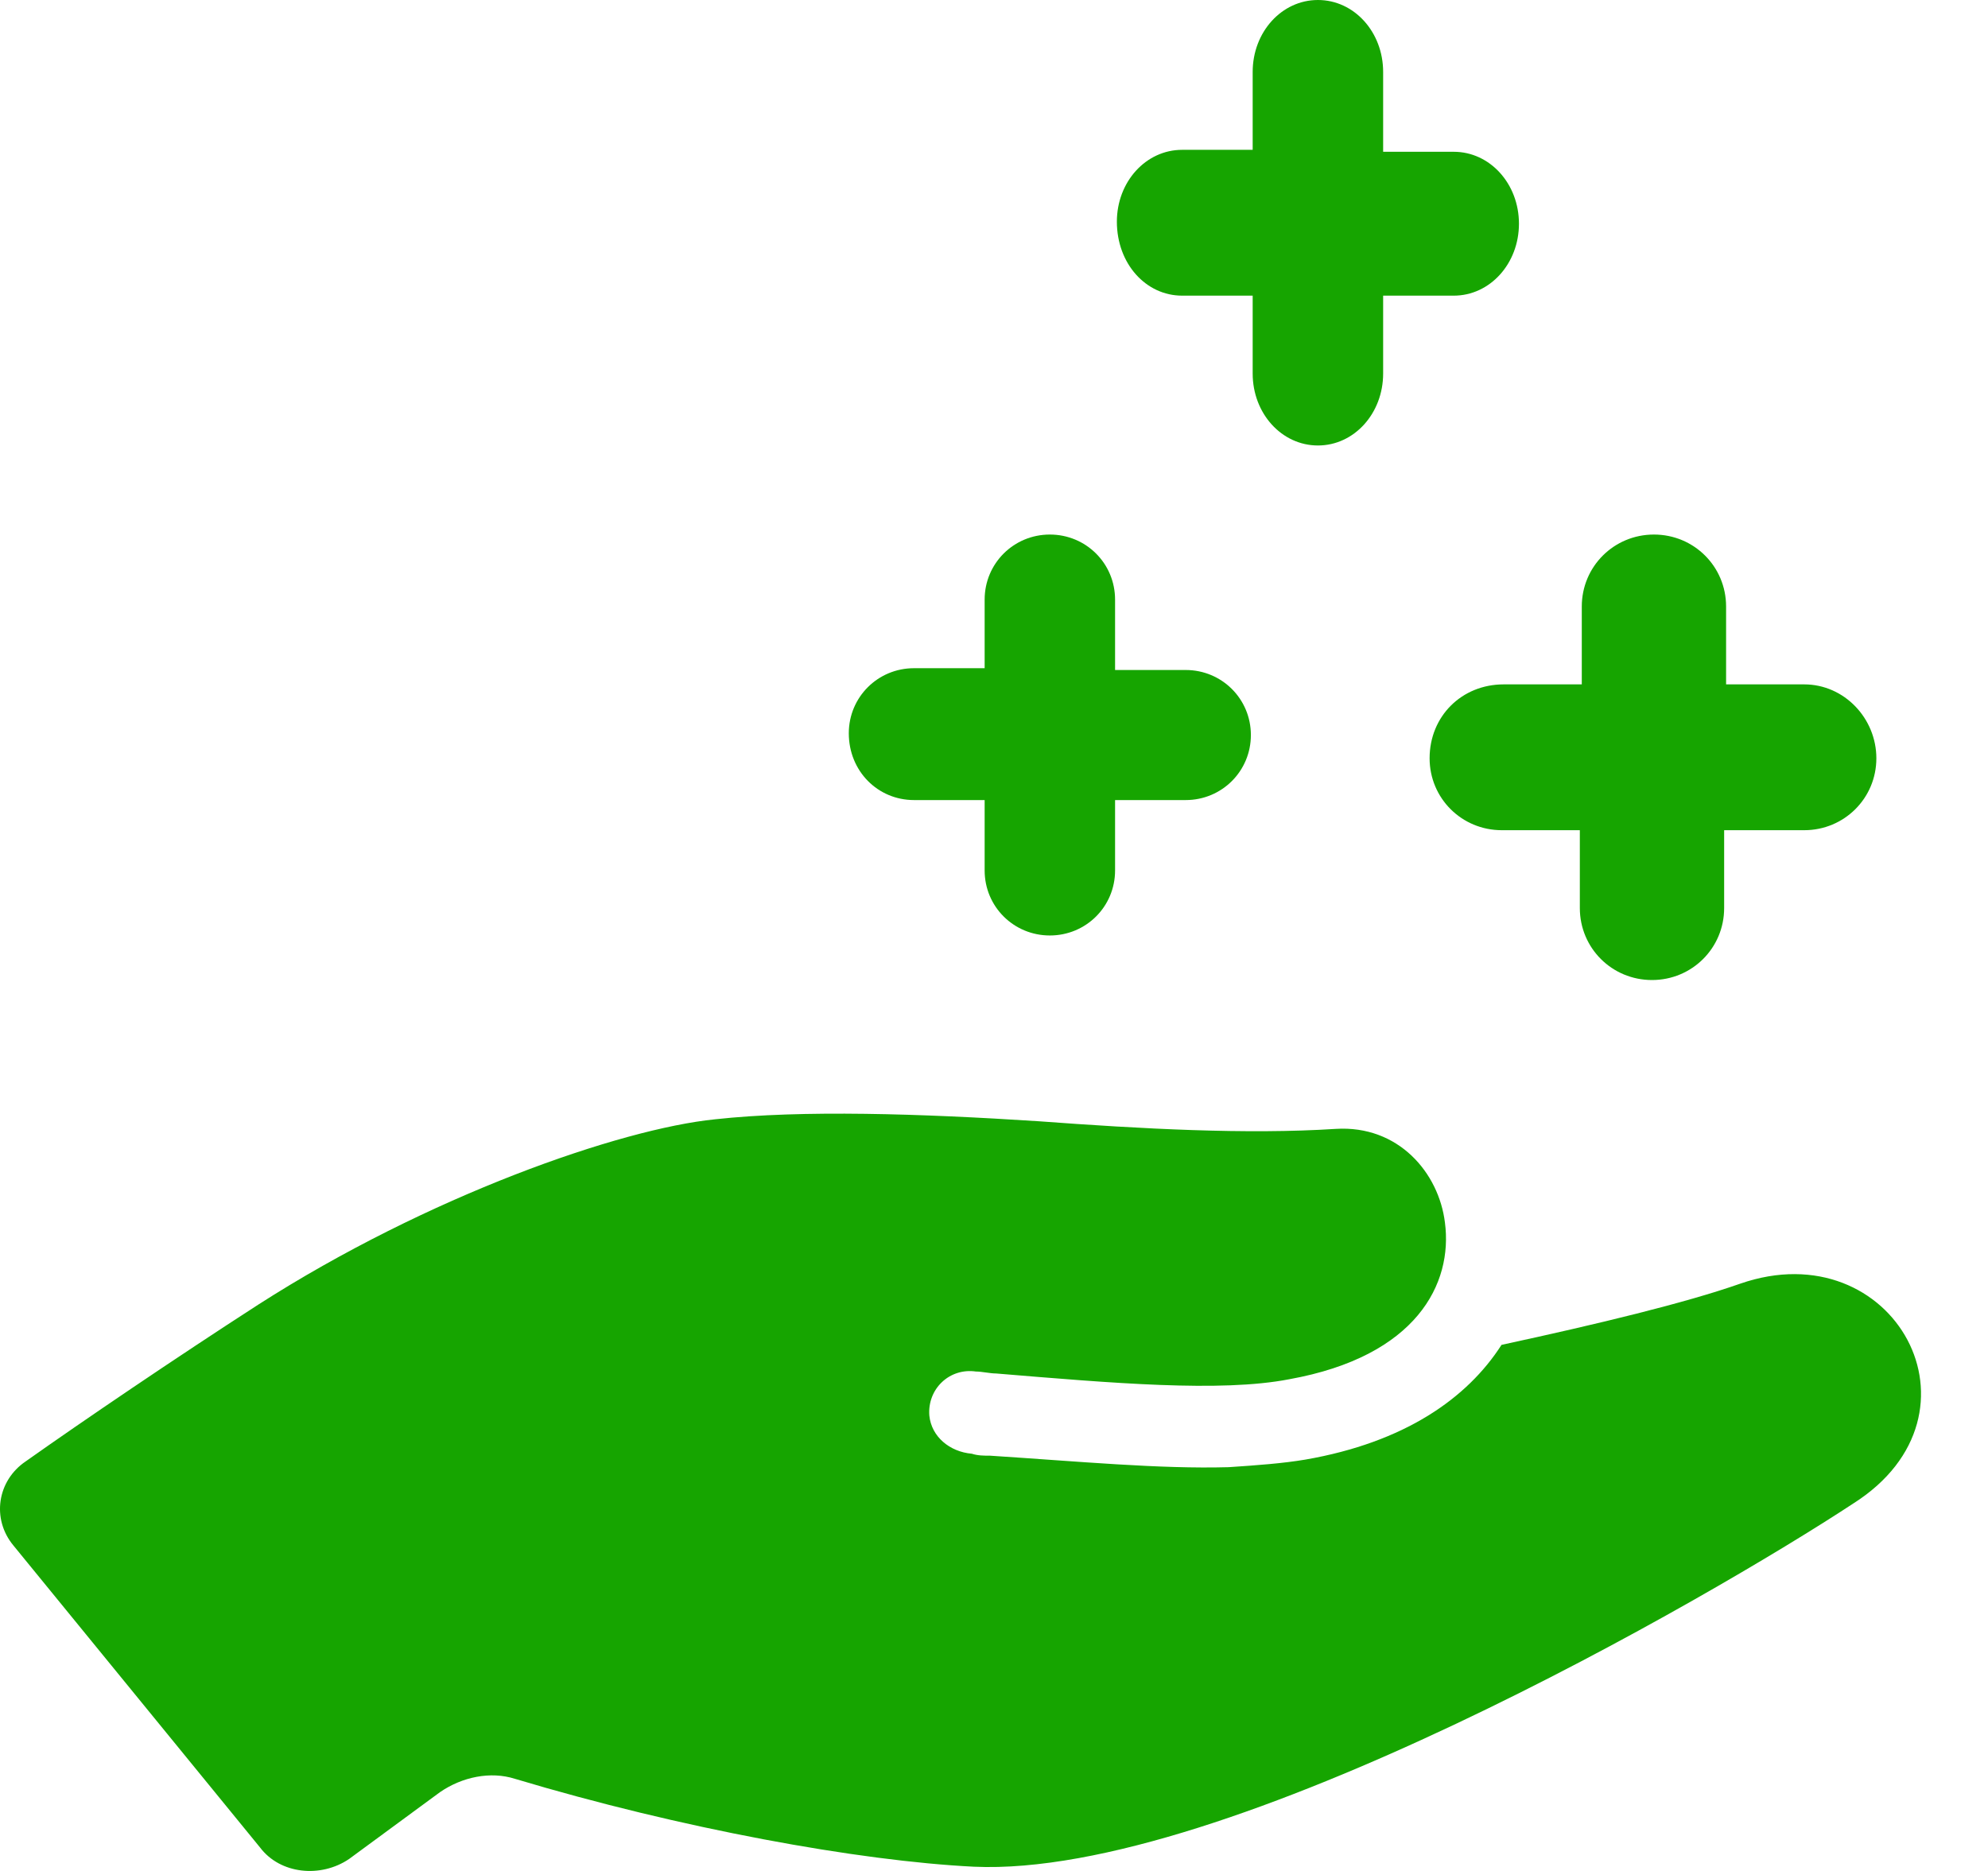 <svg width="51" height="48" viewBox="0 0 51 48" fill="none" xmlns="http://www.w3.org/2000/svg">
<g clip-path="url(#clip0_461_6798)">
<path d="M44.641 32.934C43.241 33.425 41.011 33.965 38.52 34.503C37.639 35.877 36.03 37.005 33.49 37.446C32.918 37.543 32.246 37.593 31.518 37.641C29.756 37.691 27.681 37.494 25.398 37.346C25.241 37.346 25.085 37.346 24.931 37.296C24.36 37.246 23.894 36.856 23.841 36.316C23.789 35.63 24.36 35.09 25.035 35.187C25.191 35.187 25.398 35.237 25.553 35.237C28.509 35.482 31.312 35.727 33.074 35.385C36.342 34.797 37.276 32.933 37.068 31.364C36.911 30.088 35.874 28.862 34.267 28.962C31.986 29.109 29.287 28.962 26.644 28.766C23.635 28.571 20.576 28.471 18.345 28.716C15.908 28.962 10.98 30.678 6.622 33.473C4.495 34.846 2.11 36.465 0.657 37.494C-0.068 37.984 -0.224 38.965 0.345 39.651L6.672 47.399C7.191 48.085 8.228 48.185 8.954 47.694L11.288 45.978C11.859 45.585 12.585 45.438 13.207 45.635C17.459 46.911 22.024 47.744 24.98 47.891C31.463 48.187 43.964 40.928 47.542 38.574C51.177 36.27 48.584 31.563 44.641 32.934Z" fill="#16A500"/>
<path d="M23.448 20.526H25.26V22.332C25.26 23.258 26.004 24 26.933 24C27.862 24 28.606 23.258 28.606 22.332V20.526H30.417C31.346 20.526 32.09 19.784 32.09 18.857C32.09 17.931 31.346 17.189 30.417 17.189H28.606V15.383C28.606 14.456 27.862 13.714 26.933 13.714C26.004 13.714 25.26 14.456 25.26 15.383V17.143H23.448C22.519 17.143 21.775 17.886 21.775 18.812C21.775 19.784 22.519 20.526 23.448 20.526Z" fill="#16A500"/>
<path d="M36.675 19.454C36.675 20.479 37.498 21.299 38.526 21.299H40.529V23.297C40.529 24.322 41.352 25.143 42.38 25.143C43.408 25.143 44.231 24.322 44.231 23.297V21.299H46.285C47.312 21.299 48.136 20.479 48.136 19.454C48.136 18.429 47.312 17.558 46.285 17.558H44.281V15.56C44.281 14.535 43.458 13.714 42.43 13.714C41.403 13.714 40.579 14.535 40.579 15.56V17.558H38.576C37.496 17.558 36.675 18.379 36.675 19.454Z" fill="#16A500"/>
<path d="M30.326 7.585H32.136V9.583C32.136 10.608 32.881 11.429 33.81 11.429C34.739 11.429 35.483 10.608 35.483 9.583V7.585H37.294C38.223 7.585 38.967 6.764 38.967 5.739C38.967 4.714 38.223 3.894 37.294 3.894H35.483V1.846C35.483 0.821 34.739 0 33.81 0C32.881 0 32.136 0.821 32.136 1.846V3.844H30.326C29.396 3.844 28.652 4.664 28.652 5.689C28.654 6.766 29.396 7.585 30.326 7.585Z" fill="#16A500"/>
</g>
<defs>
<clipPath id="clip0_461_6798">
<rect width="50.286" height="48" fill="white"/>
</clipPath>
</defs>
</svg>
